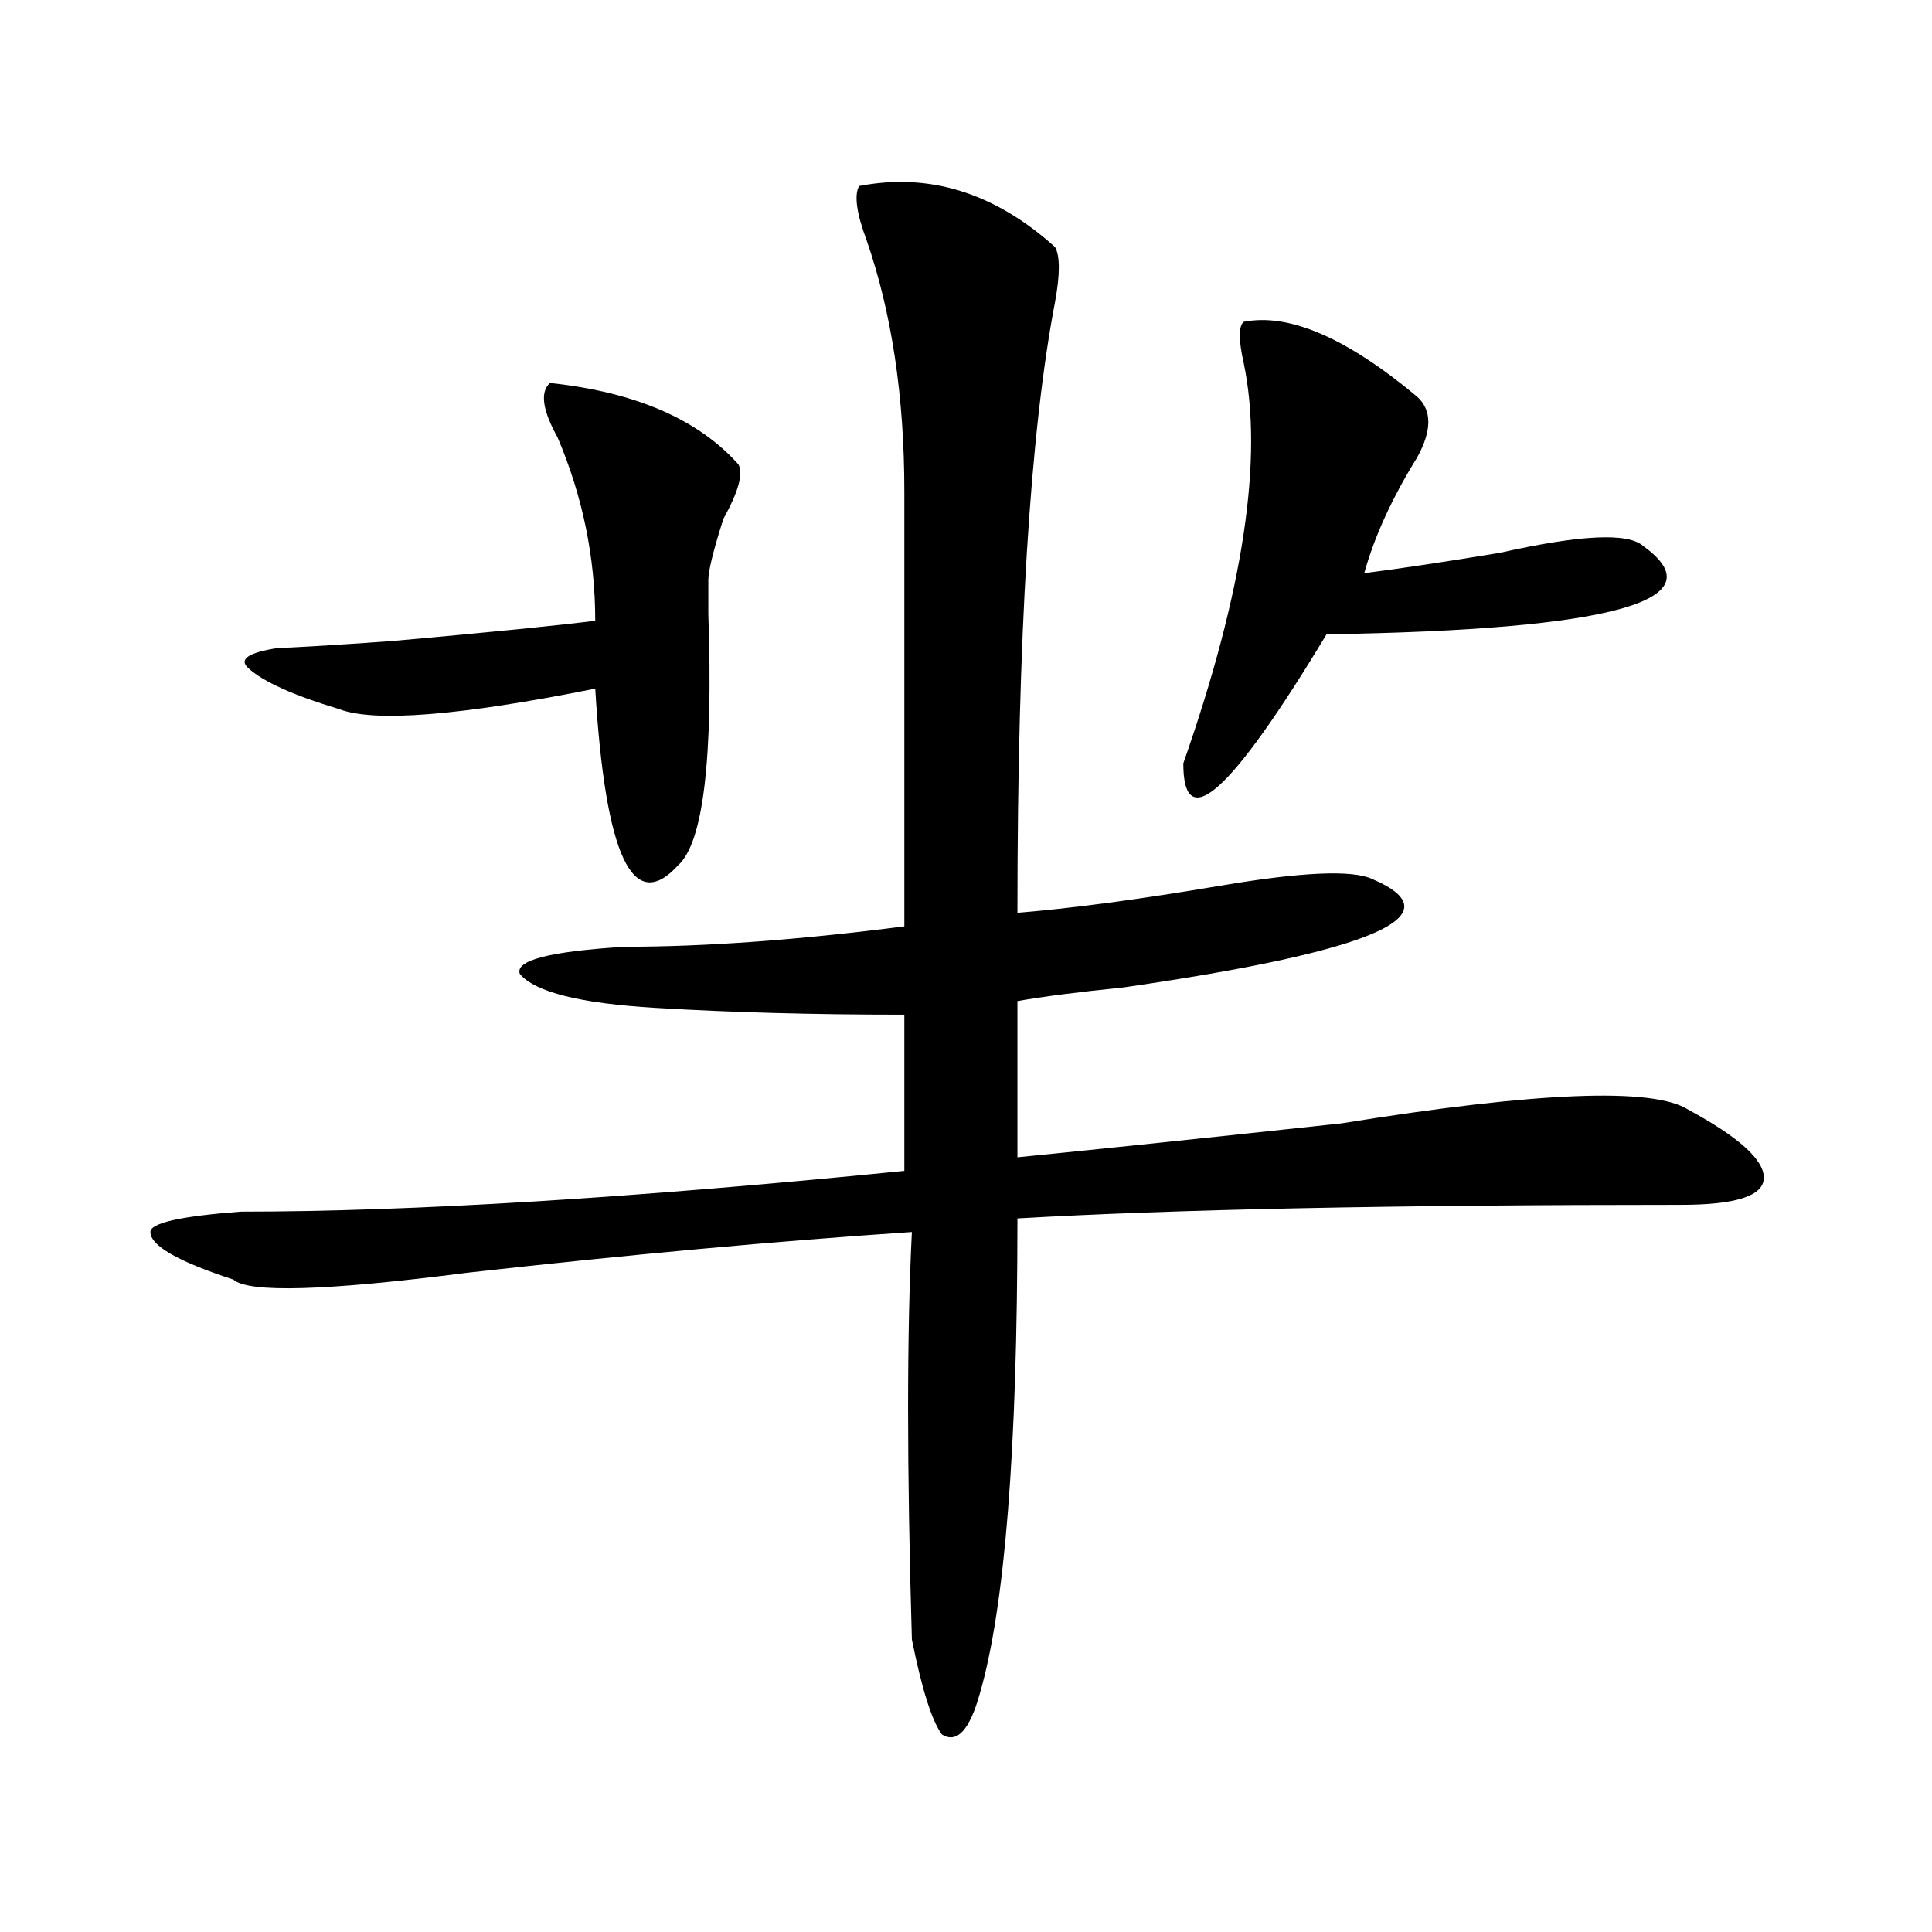 <?xml version="1.0" encoding="utf-8"?>
<!-- Generator: Adobe Illustrator 16.0.0, SVG Export Plug-In . SVG Version: 6.00 Build 0)  -->
<!DOCTYPE svg PUBLIC "-//W3C//DTD SVG 1.1//EN" "http://www.w3.org/Graphics/SVG/1.1/DTD/svg11.dtd">
<svg version="1.1" id="图层_1" xmlns="http://www.w3.org/2000/svg" xmlns:xlink="http://www.w3.org/1999/xlink" x="0px" y="0px"
	 width="1000px" height="1000px" viewBox="0 0 1000 1000" enable-background="new 0 0 1000 1000" xml:space="preserve">
<path d="M444.672,96.281c36.401-7.031,70.242,3.516,101.461,31.641c2.561,4.724,2.561,14.063,0,28.125
	c-13.049,68.005-19.512,173.474-19.512,316.406c28.597-2.308,63.718-7.031,105.363-14.063c41.584-7.031,67.62-8.185,78.047-3.516
	c44.206,18.786,1.28,37.519-128.777,56.25c-23.414,2.362-41.646,4.724-54.633,7.031v80.859
	c46.828-4.669,102.741-10.547,167.801-17.578c101.461-16.37,161.276-18.731,179.508-7.031
	c25.975,14.063,39.023,25.817,39.023,35.156c0,9.394-14.329,14.063-42.926,14.063c-148.289,0-262.799,2.362-343.406,7.031
	c0,119.531-6.524,201.544-19.512,246.094c-5.244,18.731-11.707,25.763-19.512,21.094c-5.244-7.031-10.427-23.456-15.609-49.219
	c-2.622-89.044-2.622-159.356,0-210.938c-70.242,4.724-147.009,11.755-230.238,21.094c-72.864,9.394-113.168,10.547-120.973,3.516
	c-28.658-9.339-42.926-17.578-42.926-24.609c0-4.669,15.609-8.185,46.828-10.547c88.412,0,202.922-7.031,343.406-21.094v-80.859
	c-46.828,0-89.754-1.153-128.777-3.516c-39.023-2.308-62.438-8.185-70.242-17.578c-2.622-7.031,15.609-11.7,54.633-14.063
	c41.584,0,89.754-3.516,144.387-10.547v-225c0-49.219-6.524-92.56-19.512-130.078C443.33,110.344,442.05,101.005,444.672,96.281z
	 M284.676,198.234c44.206,4.724,76.705,18.786,97.559,42.188c2.561,4.724,0,14.063-7.805,28.125
	c-5.244,16.425-7.805,26.972-7.805,31.641c0,4.724,0,10.547,0,17.578c2.561,75.036-2.622,118.378-15.609,130.078
	c-23.414,25.817-37.743-4.669-42.926-91.406c-70.242,14.063-114.51,17.578-132.68,10.547c-23.414-7.031-39.023-14.063-46.828-21.094
	c-5.244-4.669,0-8.185,15.609-10.547c5.183,0,24.694-1.153,58.535-3.516c52.011-4.669,87.132-8.185,105.363-10.547
	c0-32.794-6.524-64.435-19.512-94.922C280.773,212.297,279.432,202.958,284.676,198.234z M643.691,166.594
	c23.414-4.669,53.291,8.239,89.754,38.672c7.805,7.031,7.805,17.578,0,31.641c-13.049,21.094-22.134,41.034-27.316,59.766
	c18.17-2.308,41.584-5.823,70.242-10.547c41.584-9.339,66.34-10.547,74.145-3.516c39.023,28.125-15.609,43.396-163.898,45.703
	c-49.45,82.067-74.145,104.315-74.145,66.797c31.219-89.044,41.584-158.203,31.219-207.422
	C641.069,175.987,641.069,168.956,643.691,166.594z"/>
</svg>
